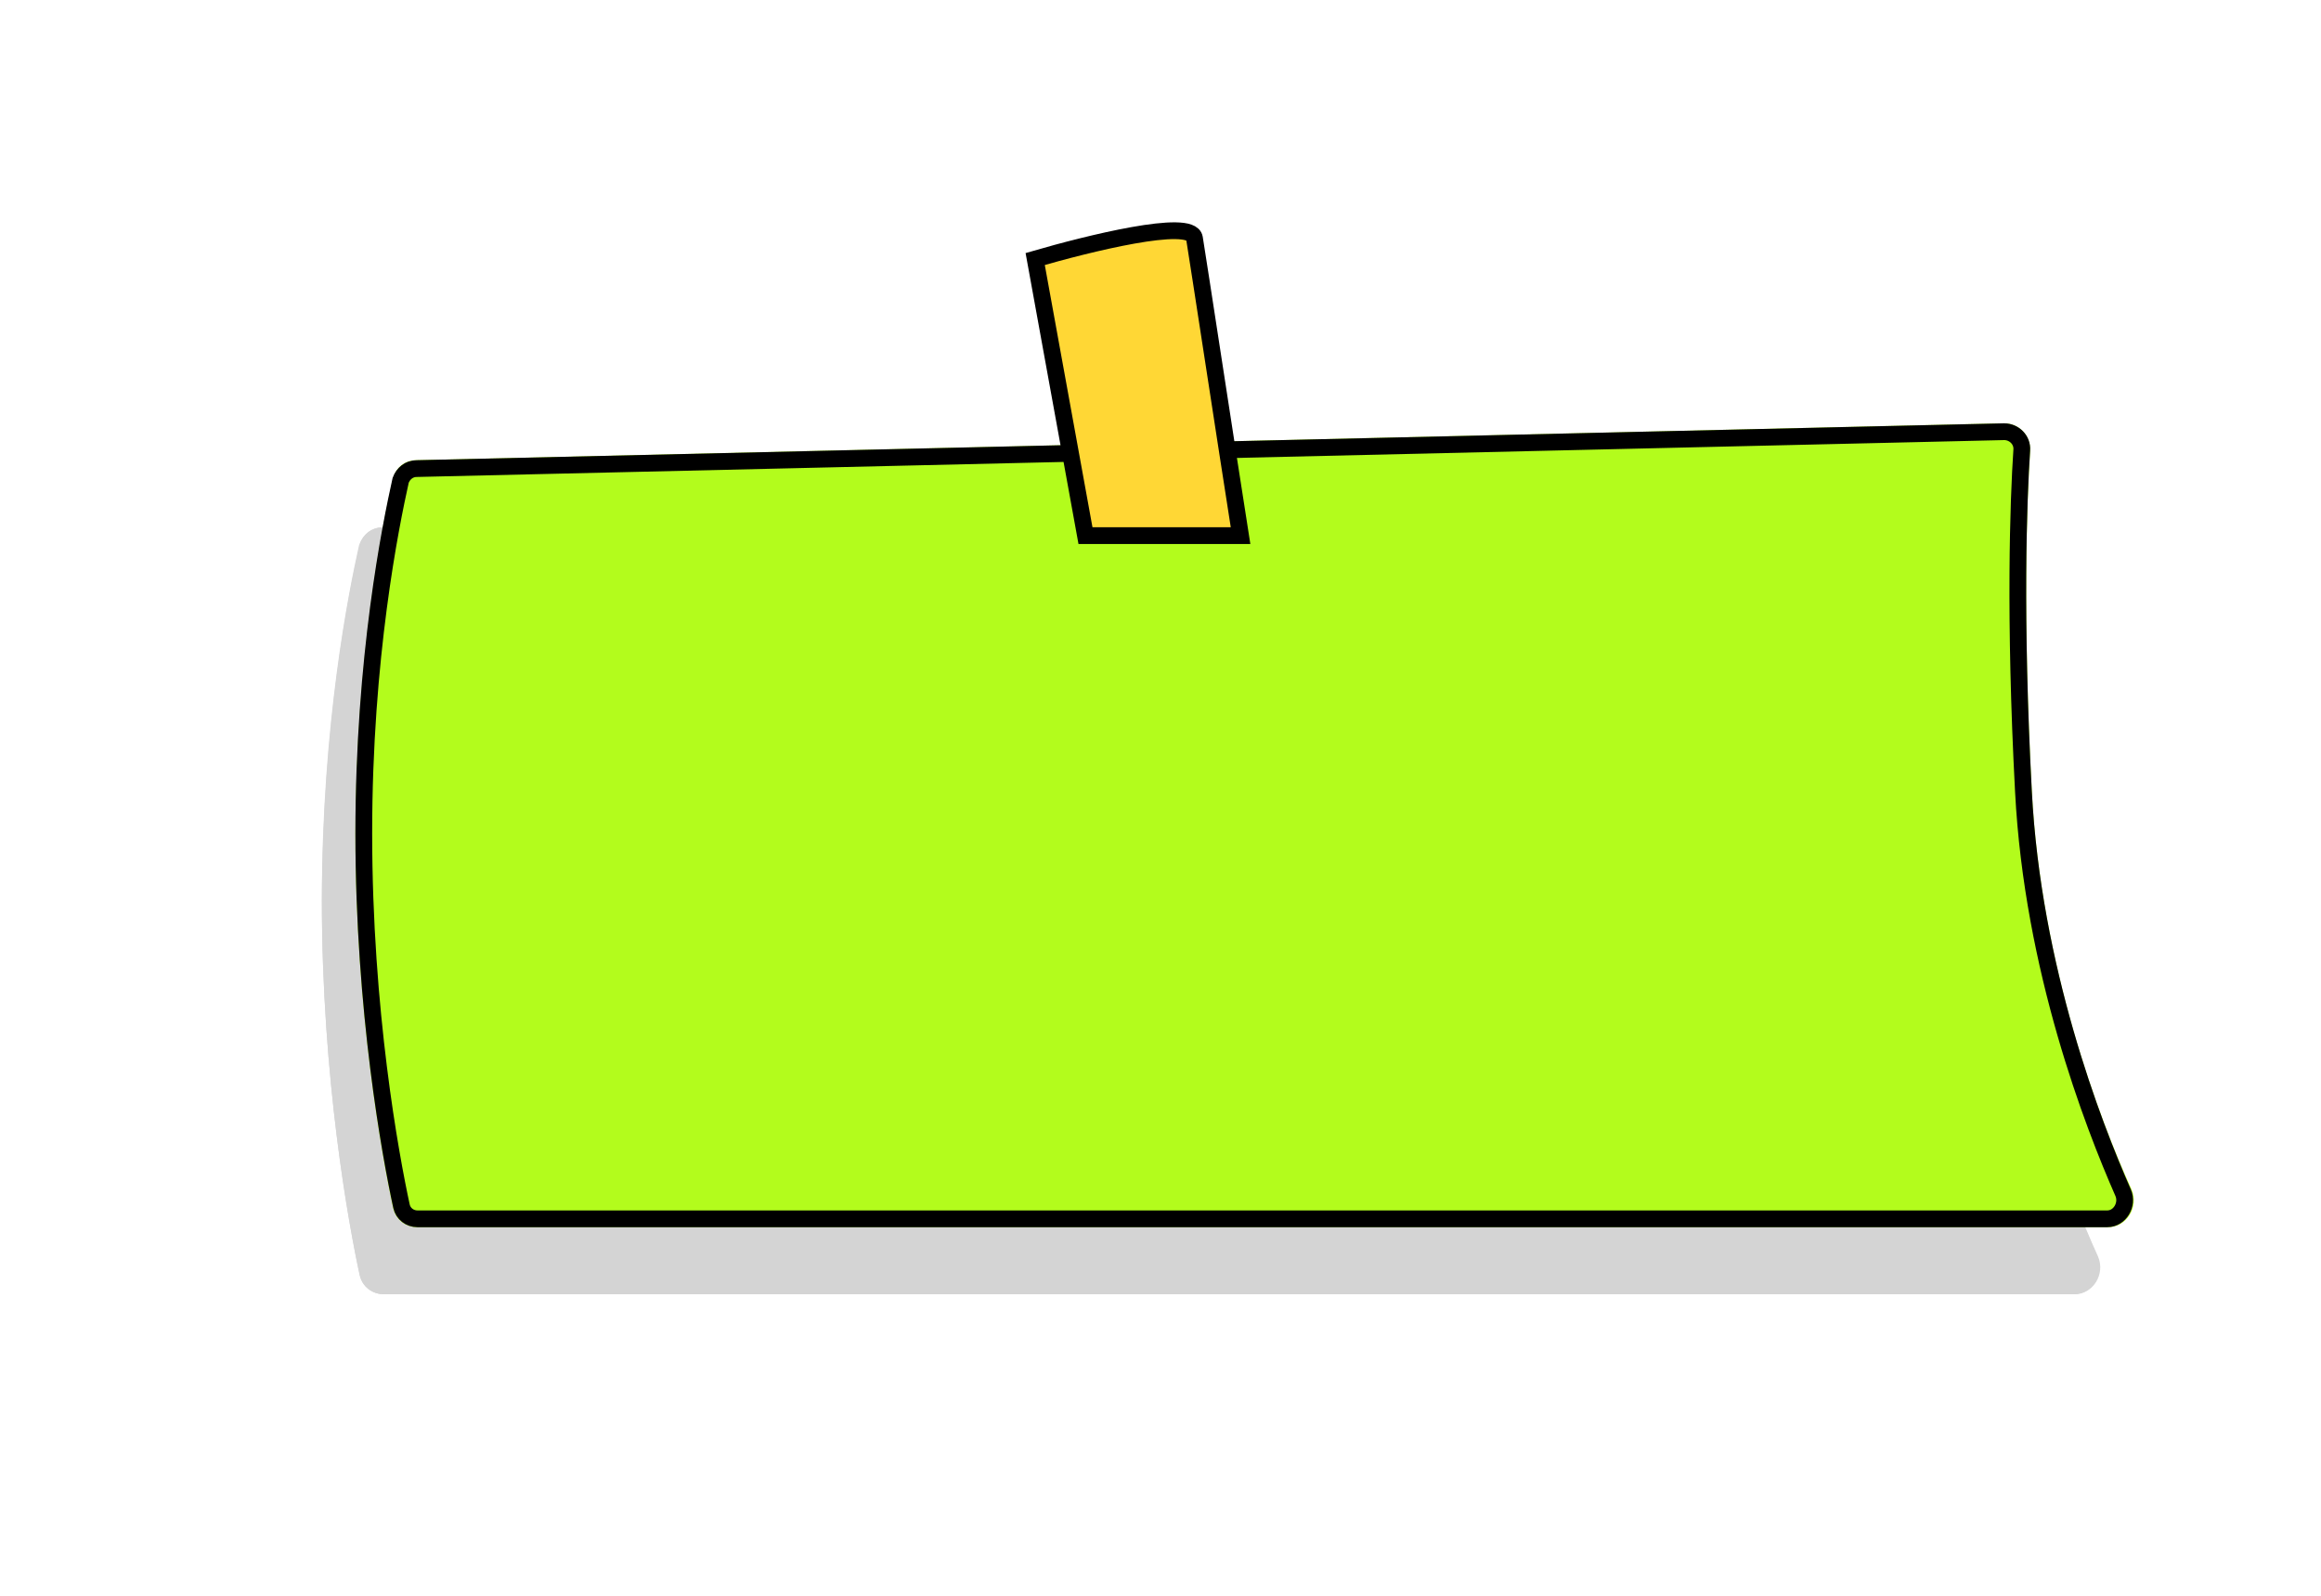 <?xml version="1.0" encoding="utf-8"?>
<!-- Generator: Adobe Illustrator 28.0.0, SVG Export Plug-In . SVG Version: 6.00 Build 0)  -->
<svg version="1.1" id="Layer_1" xmlns="http://www.w3.org/2000/svg" xmlns:xlink="http://www.w3.org/1999/xlink" x="0px" y="0px"
	 viewBox="0 0 276.9 190.4" style="enable-background:new 0 0 276.9 190.4;" xml:space="preserve">
<style type="text/css">
	.st0{opacity:0.17;}
	.st1{fill:none;stroke:#000000;stroke-width:2;}
	.st2{fill:#B3FC1C;}
	.st3{fill:#FFD735;stroke:#000000;stroke-width:2;}
</style>
<g>
	<g class="st0">
		<path d="M42.9,65.1c0.3-1.3,1.4-2.2,2.8-2.2l189.4-4.4c1.8,0,3.2,1.5,3.1,3.3c-0.4,6-0.9,19.9,0.2,40.6c1.1,21,8.2,39.4,11.9,47.5
			c0.9,2.1-0.6,4.5-2.8,4.5H45.8c-1.4,0-2.6-0.9-2.9-2.3c-1.3-6-4.5-23.4-4.5-44.7C38.5,86.3,41.6,70.6,42.9,65.1z"/>
		<path class="st1" d="M45.7,63.9l189.4-4.4c1.2,0,2.2,1,2.1,2.2c-0.4,6-0.9,19.9,0.2,40.7c1.1,21.2,8.3,39.7,11.9,47.9
			c0.6,1.4-0.4,3.1-1.9,3.1H45.8c-0.9,0-1.7-0.6-1.9-1.5c-1.3-6-4.5-23.3-4.5-44.5c0-21,3.2-36.7,4.4-42.1
			C44.1,64.5,44.8,63.9,45.7,63.9z"/>
	</g>
	<g>
		<g>
			<path class="st2" d="M46.9,57.1c0.3-1.3,1.4-2.2,2.8-2.2l189.4-4.4c1.8,0,3.2,1.5,3.1,3.3c-0.4,6-0.9,19.9,0.2,40.6
				c1.1,21,8.2,39.4,11.9,47.5c0.9,2.1-0.6,4.5-2.8,4.5H49.8c-1.4,0-2.6-0.9-2.9-2.3c-1.3-6-4.5-23.4-4.5-44.7
				C42.5,78.3,45.6,62.6,46.9,57.1z"/>
			<path class="st1" d="M49.7,55.9l189.4-4.4c1.2,0,2.2,1,2.1,2.2c-0.4,6-0.9,19.9,0.2,40.7c1.1,21.2,8.3,39.7,11.9,47.9
				c0.6,1.4-0.4,3.1-1.9,3.1H49.8c-0.9,0-1.7-0.6-1.9-1.5c-1.3-6-4.5-23.3-4.5-44.5c0-21,3.2-36.7,4.4-42.1
				C48.1,56.5,48.8,55.9,49.7,55.9z"/>
		</g>
	</g>
</g>
<path class="st3" d="M129.5,63.9l-6-33c6.2-1.8,18.6-4.9,19-2.5c0.4,2.4,3.8,24.7,5.5,35.5H129.5z"/>
</svg>
